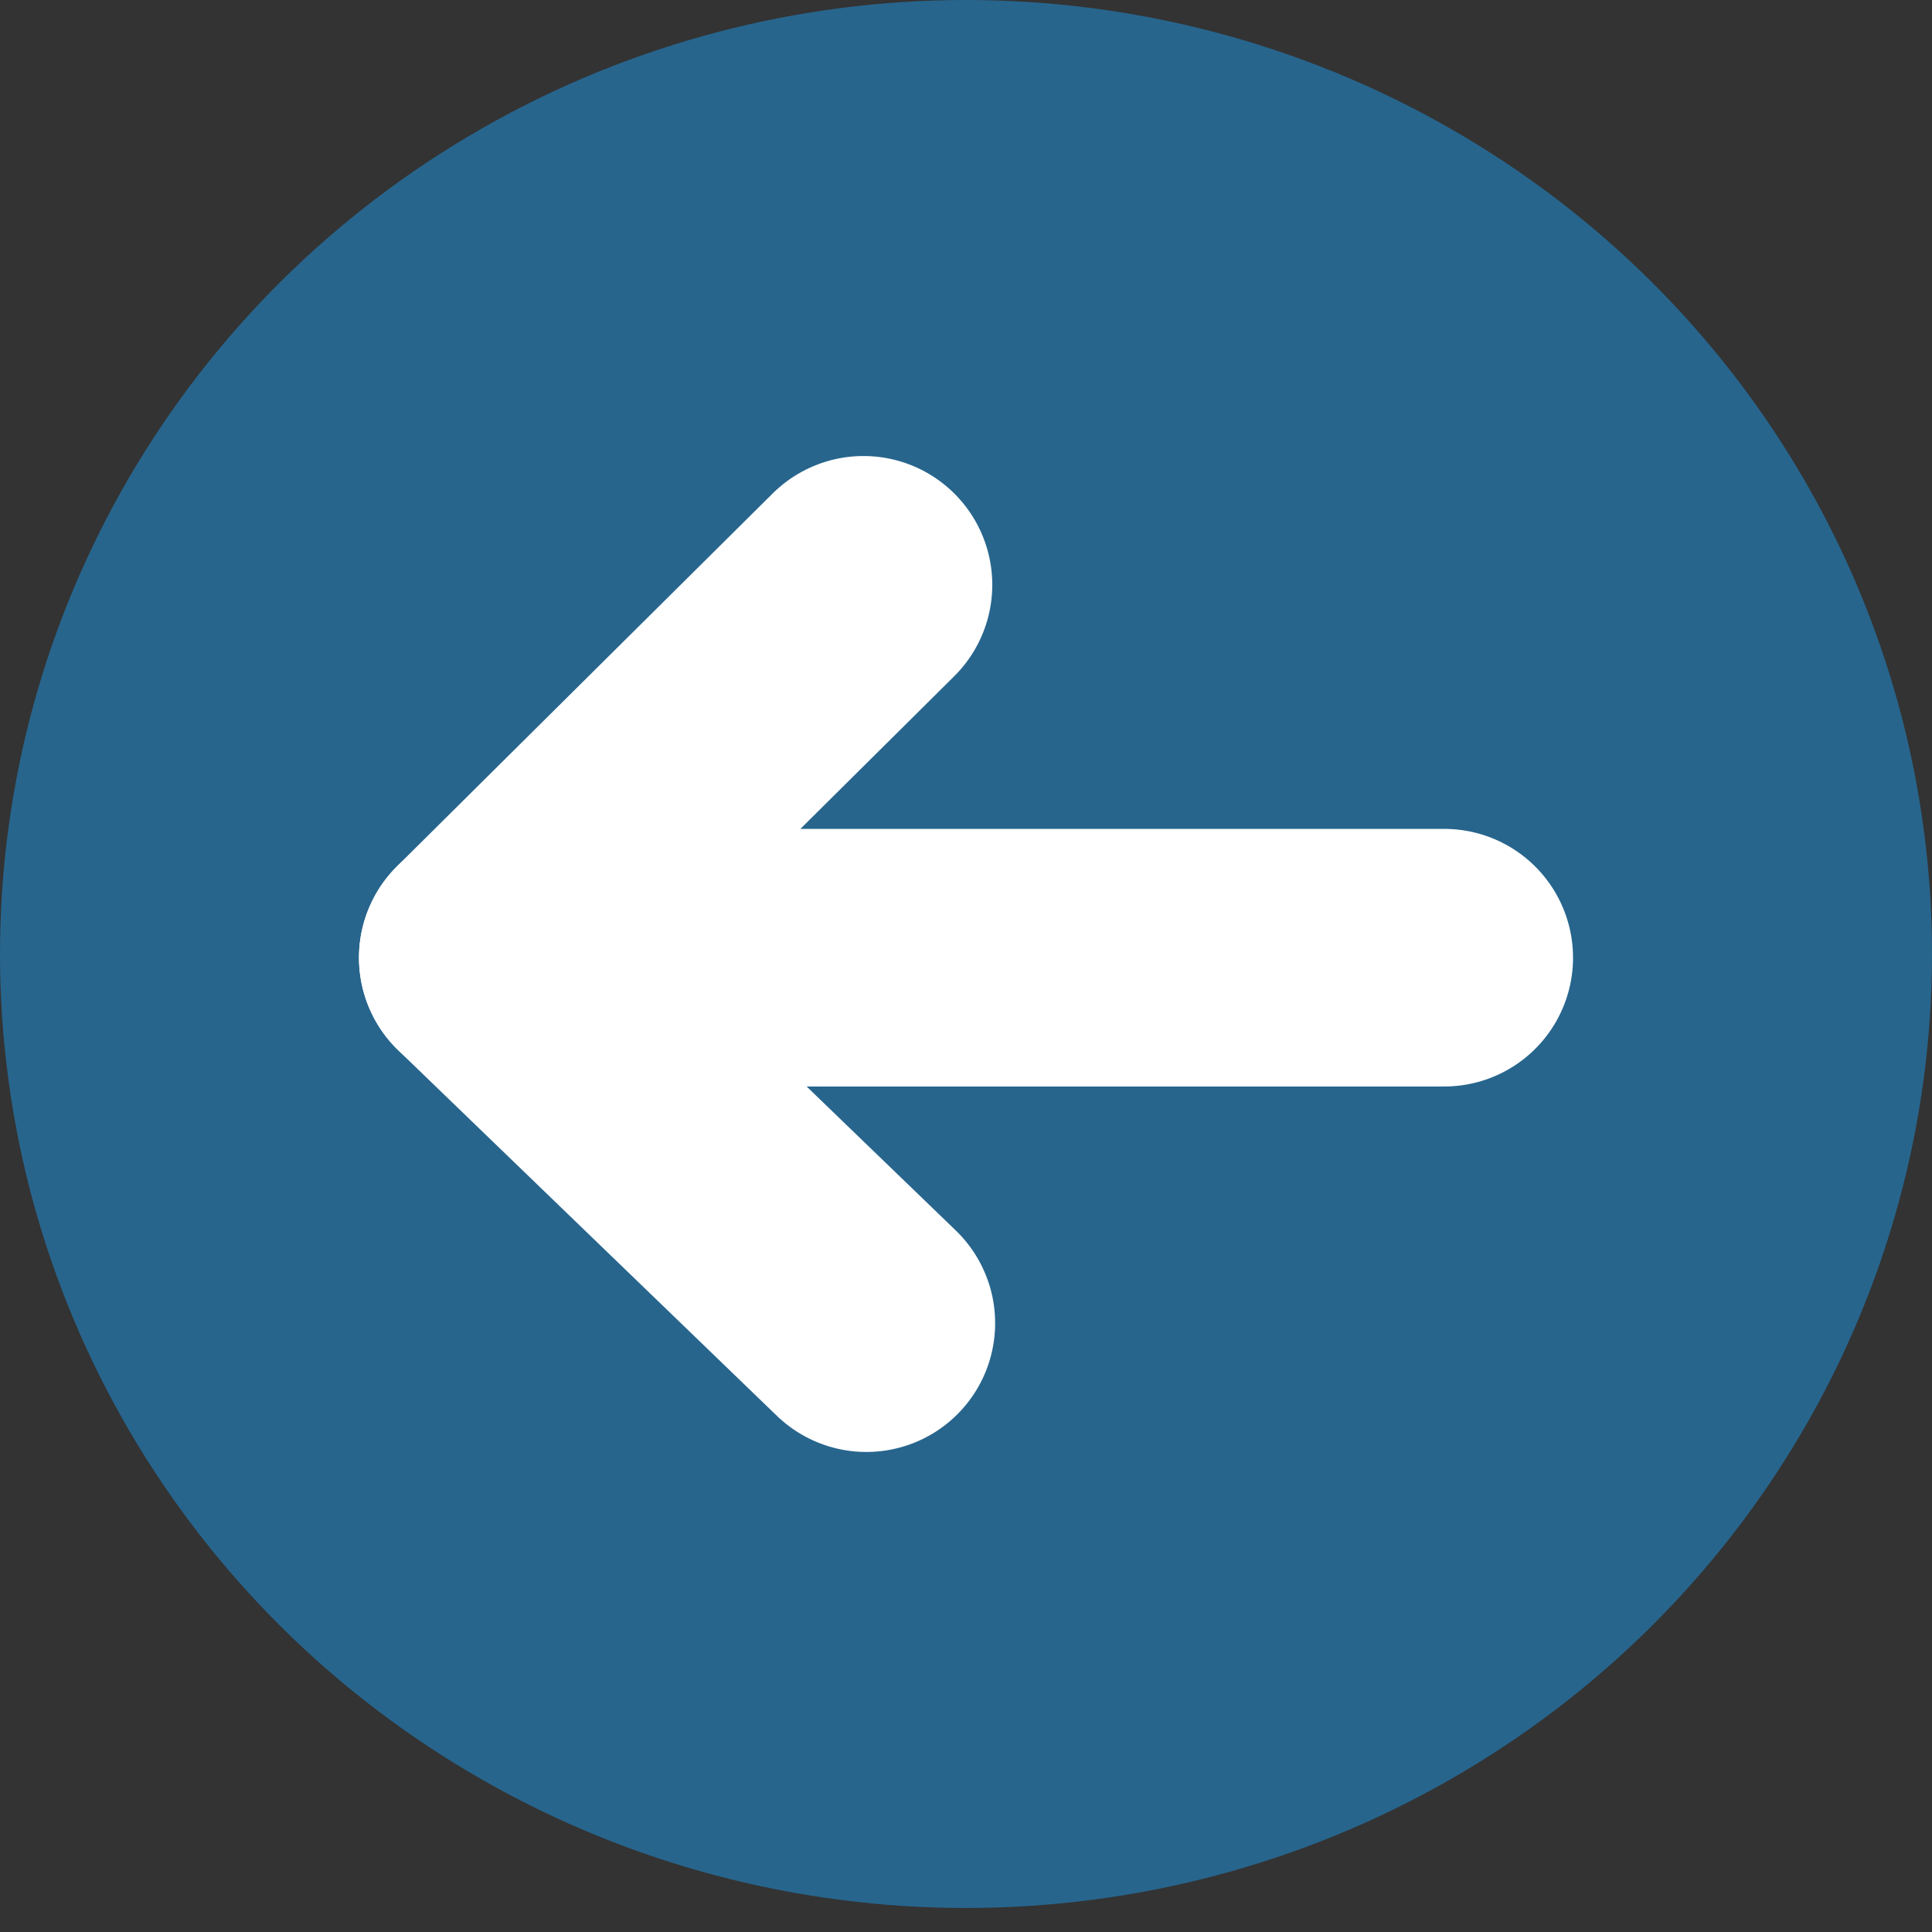 <?xml version="1.0" encoding="iso-8859-1"?>
<!-- Generator: Adobe Illustrator 16.0.3, SVG Export Plug-In . SVG Version: 6.00 Build 0)  -->
<!DOCTYPE svg PUBLIC "-//W3C//DTD SVG 1.1//EN" "http://www.w3.org/Graphics/SVG/1.1/DTD/svg11.dtd">
<svg version="1.1" id="Ebene_1" xmlns="http://www.w3.org/2000/svg" xmlns:xlink="http://www.w3.org/1999/xlink" x="0px" y="0px"
	 width="60px" height="60px" viewBox="0 0 60 60" style="enable-background:new 0 0 60 60;" xml:space="preserve">
<rect x="0" y="0" width="60" height="60" fill="#333333" stroke="none"/>
<ellipse style="fill:#27658d;" cx="30" cy="29.627" rx="30" ry="29.627"/>
<g>

		<polyline style="fill:none;stroke:#FFFFFF;stroke-width:8;stroke-linecap:round;stroke-linejoin:round;stroke-miterlimit:10;" points="
		26.905,41.092 15.148,29.742 26.816,18.162 	"/>

		<line style="fill:none;stroke:#FFFFFF;stroke-width:8;stroke-linecap:round;stroke-linejoin:round;stroke-miterlimit:10;" x1="15.148" y1="29.742" x2="44.852" y2="29.742"/>
</g>
</svg>
